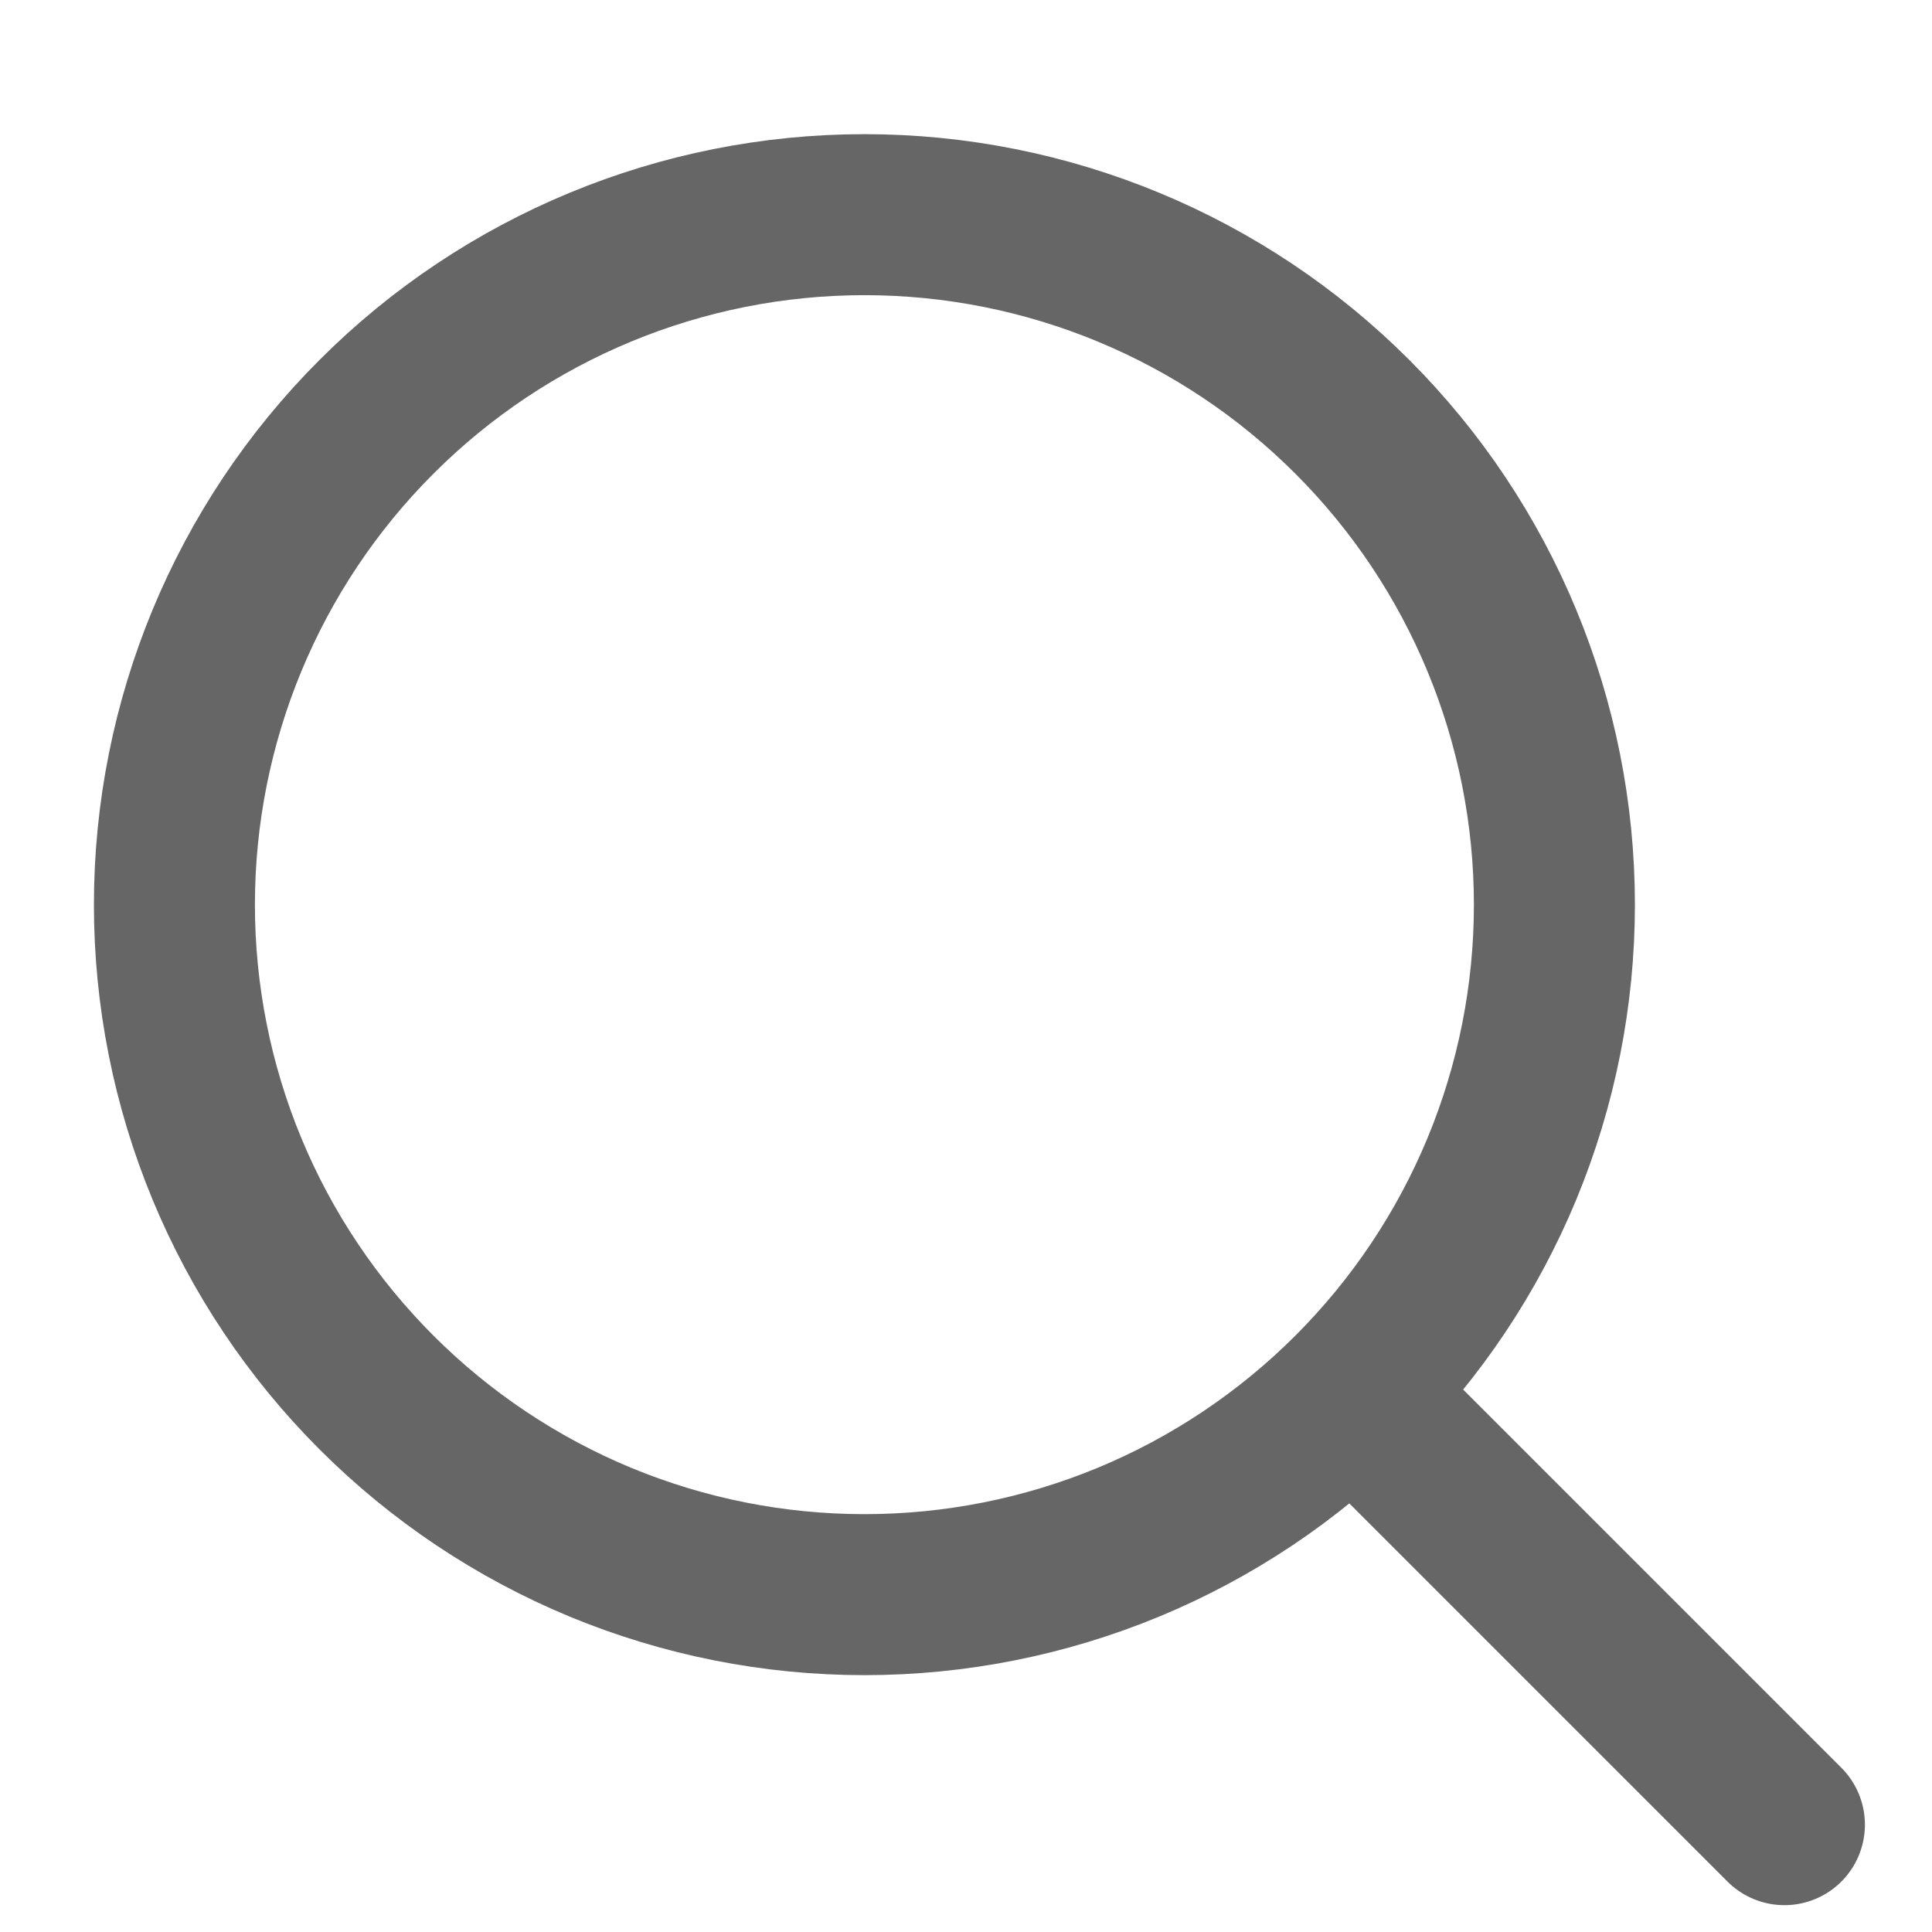 <svg width="18" height="18" viewBox="0 0 18 18" fill="none" xmlns="http://www.w3.org/2000/svg">
<rect width="18" height="18" fill="white"/>
<path d="M12.875 13.25L16.625 17L12.875 13.25ZM1.625 8.429C1.625 9.273 1.791 10.109 2.114 10.889C2.437 11.669 2.911 12.377 3.508 12.974C4.105 13.571 4.814 14.045 5.593 14.368C6.373 14.691 7.209 14.857 8.054 14.857C8.898 14.857 9.734 14.691 10.514 14.368C11.294 14.045 12.002 13.571 12.599 12.974C13.196 12.377 13.67 11.669 13.993 10.889C14.316 10.109 14.482 9.273 14.482 8.429C14.482 6.724 13.805 5.088 12.599 3.883C11.394 2.677 9.759 2 8.054 2C6.349 2 4.713 2.677 3.508 3.883C2.302 5.088 1.625 6.724 1.625 8.429V8.429Z" stroke="#666666" stroke-width="1.5" stroke-linecap="round" stroke-linejoin="round"/>
</svg>
